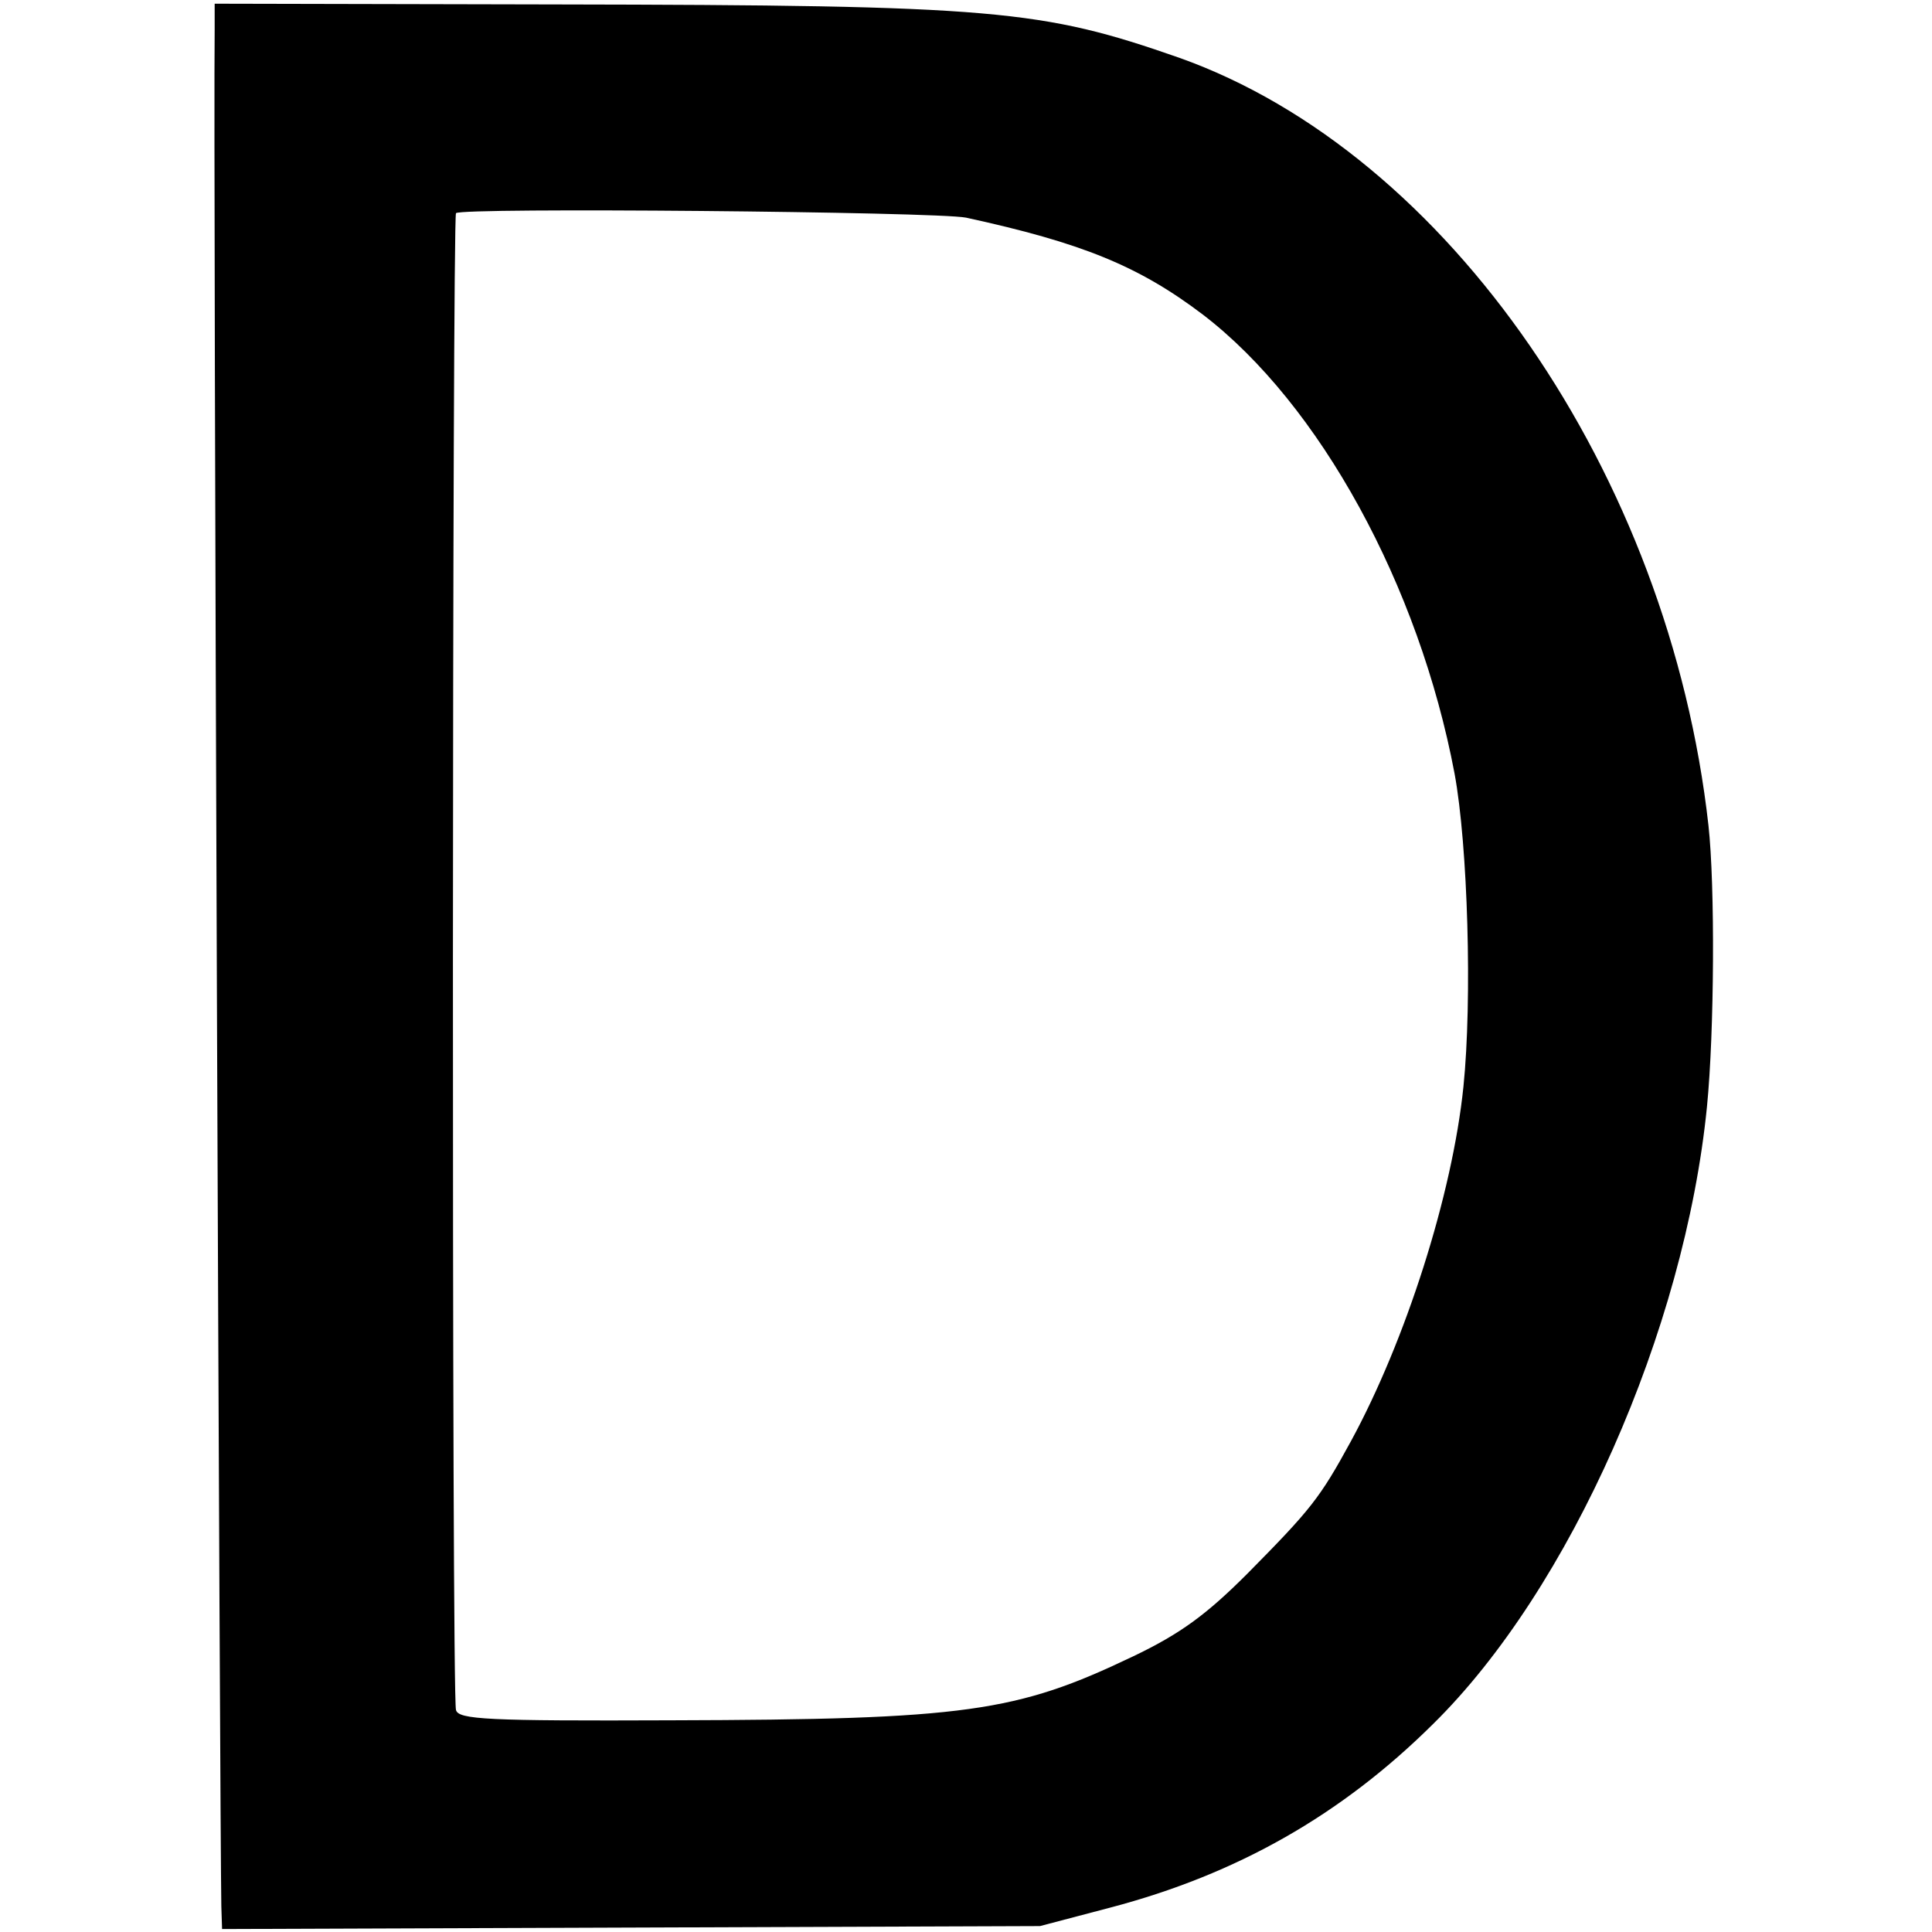<?xml version="1.0" standalone="no"?>
<!DOCTYPE svg PUBLIC "-//W3C//DTD SVG 20010904//EN"
 "http://www.w3.org/TR/2001/REC-SVG-20010904/DTD/svg10.dtd">
<svg version="1.0" xmlns="http://www.w3.org/2000/svg"
 width="261pt" height="261pt" viewBox="0 0 261 261"
 preserveAspectRatio="xMidYMid meet">
<g transform="translate(0,261) scale(0.1,-0.1)"
fill="#000000" stroke="none">
<path d="M290 2570 c-2 -185 7 -2425 9 -2535 l1 -31 553 2 552 2 95 25 c171
45 312 125 436 248 185 182 340 532 370 834 10 101 11 299 2 380 -53 474 -352
908 -715 1037 -186 65 -248 71 -841 72 l-462 1 0 -35z m1015 -254 c156 -34
233 -65 320 -131 158 -121 292 -366 340 -620 18 -97 24 -306 12 -423 -15 -146
-78 -343 -152 -479 -42 -77 -54 -92 -140 -179 -55 -55 -90 -81 -155 -112 -157
-75 -225 -85 -623 -86 -248 -1 -288 1 -291 14 -6 19 -5 2013 0 2022 5 8 648 2
689 -6z"/>
</g>
</svg>
